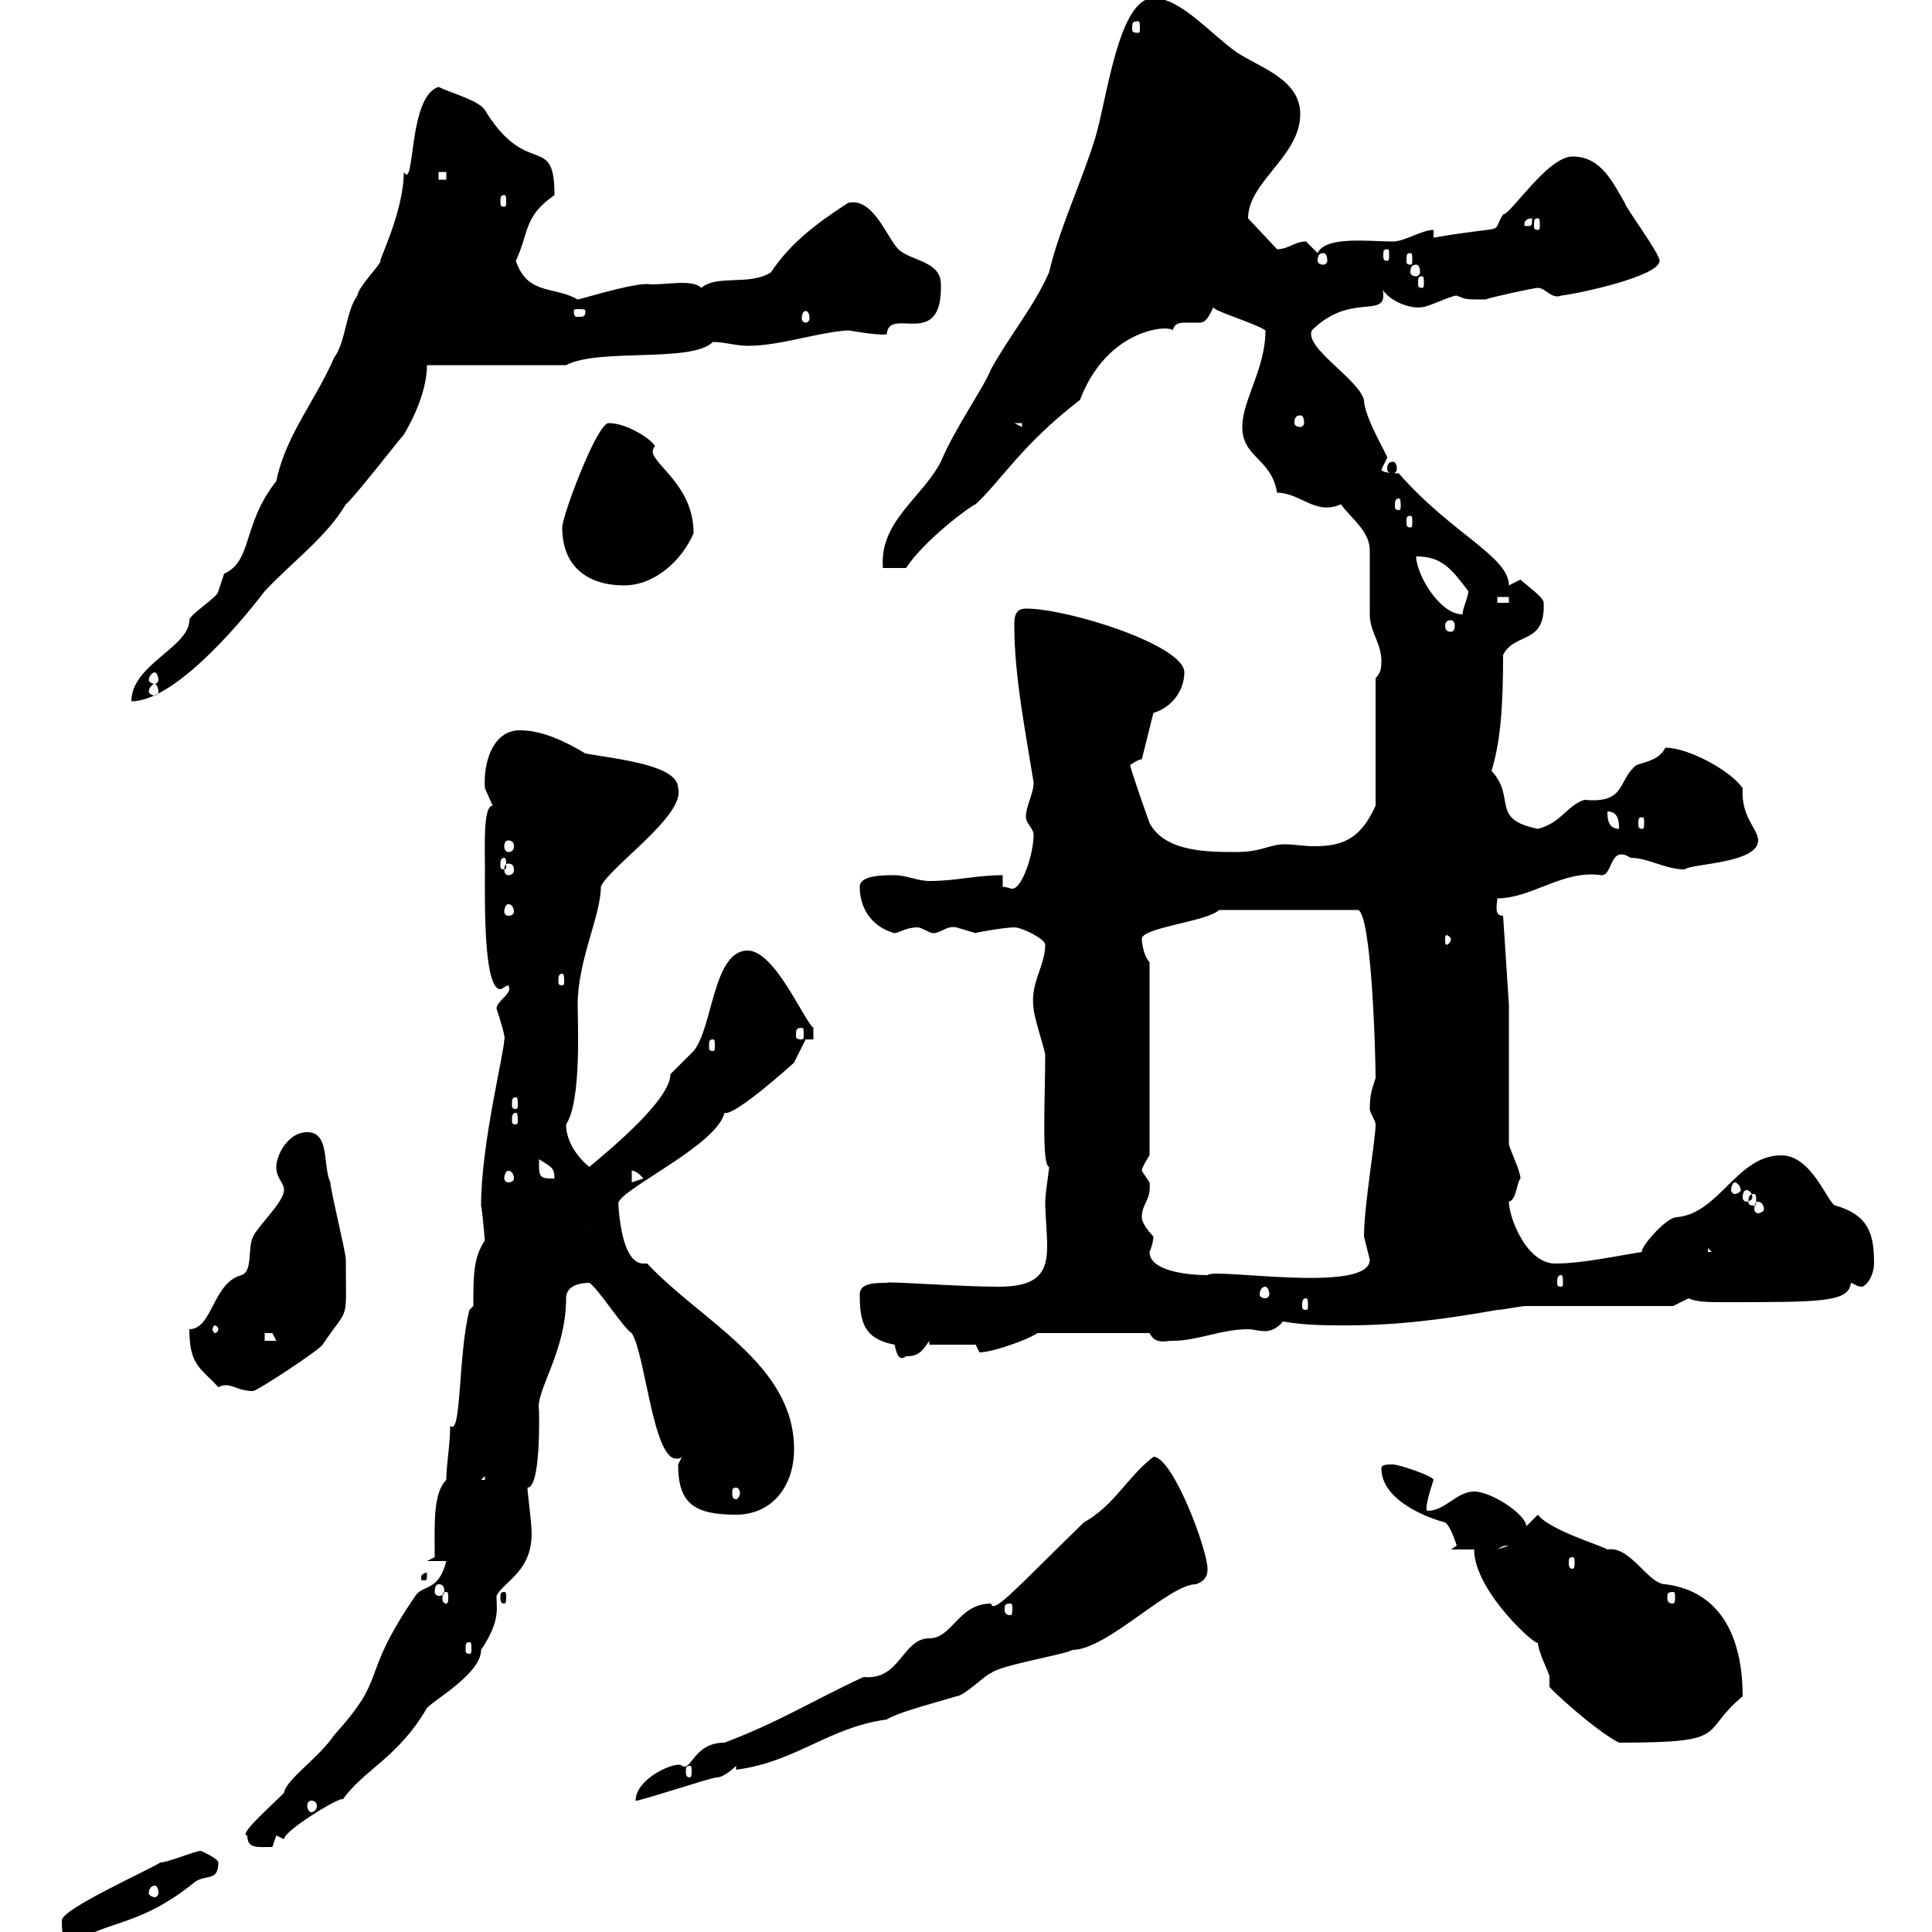 <svg xmlns="http://www.w3.org/2000/svg" xmlns:xlink="http://www.w3.org/1999/xlink" width="300" height="300"><path d="M9.60 298.20C9.60 300.30 9.60 301.50 12.30 301.20C17.40 298.20 22.20 298.80 30.30 292.20C32.10 291 33.90 292.20 33.90 289.20C33.90 288.60 31.20 287.40 31.20 287.40C30.30 287.40 26.10 289.20 24.90 289.20C23.10 290.40 9.60 296.40 9.60 298.20ZM24 292.80C24.30 292.80 24.60 293.10 24.60 294C24.60 294.30 24.30 294.60 24 294.60C23.70 294.60 23.10 294.30 23.10 294C23.10 293.10 23.70 292.80 24 292.80ZM38.40 285C38.40 287.10 39.90 286.80 42.30 286.80C42.30 286.80 42.90 285 42.90 285L44.10 285.60C44.10 284.10 54.30 278.10 53.10 279.60C56.40 274.80 61.80 273 66.30 265.20C67.80 263.70 74.70 259.80 74.70 256.20C77.70 251.70 77.10 249.90 77.10 247.80C78.30 245.40 83.10 243.90 82.50 237C82.50 236.40 81.90 231.60 81.90 231C84 231 83.70 219.60 83.70 219C83.10 216 87.90 210 87.90 201.60C87.90 199.80 89.70 199.20 91.50 199.20C92.70 199.80 96.90 206.40 98.10 207C100.20 210.30 101.40 226.50 105 226.50C105.30 226.50 105.60 226.50 105.90 226.20C105.90 226.20 105.30 227.40 105.30 227.40C105.30 233.40 107.70 235.20 114.30 235.20C119.70 235.20 123.30 231 123.30 225C123.30 211.80 108.90 205.20 100.50 196.20L99.90 196.20C95.70 196.20 96 183.60 96 186.90C96 184.80 111.30 177.90 112.50 172.80C114 173.40 123 165.30 123.30 165L125.10 161.40L126.30 161.40L126.30 159.60C124.80 158.40 120.30 147.60 116.10 147.60C110.70 147.60 110.70 159.60 107.70 163.20C107.70 163.20 104.10 166.80 104.10 166.80C104.10 170.70 95.10 178.20 91.50 181.20C89.70 179.70 87.90 177.30 87.90 174.60C90.30 171 89.70 159 89.70 156C89.70 149.10 93.30 142.20 93.30 137.70C94.50 134.70 106.50 126.60 105.30 122.40C105.30 118.80 96 117.90 90.90 117C87.90 115.20 84.30 113.40 80.70 113.40C76.50 113.40 75 118.50 75.30 122.40C75.30 122.40 76.50 125.10 76.50 125.10C75 125.10 75.30 131.40 75.30 135C75.30 139.20 75 153.60 77.70 153.60C78 153.60 78.60 153 78.90 153C79.80 154.20 77.10 155.40 77.10 156.60C77.70 158.40 78.60 161.40 78.30 161.40C78.30 163.50 74.70 177.60 74.70 187.20C75 188.70 75.30 193.20 75.30 192.60C73.50 195.30 73.50 198 73.50 202.80L72.90 203.40C71.10 210.30 71.70 223.20 69.90 221.40C69.90 224.40 69.30 227.40 69.30 229.80C67.20 231.90 67.50 236.70 67.50 241.80L66.30 242.40L69.30 242.40C68.10 247.20 65.70 246 64.50 247.80C55.50 261 60.60 259.80 51.90 269.40C49.50 273 44.40 276.30 44.10 278.40C42 280.50 36.90 285 38.40 285ZM48.30 279.60C48.90 279.60 49.20 279.90 49.20 280.50C49.20 280.80 48.90 281.40 48.30 281.40C48 281.40 47.70 280.80 47.70 280.50C47.70 279.90 48 279.60 48.30 279.60ZM179.10 226.20C174.90 229.50 173.10 233.70 168.30 236.40C158.10 246.30 154.20 250.80 153.90 249C148.80 249 147.90 254.40 144.30 254.40C140.10 254.40 139.80 261 134.10 260.40C126.30 264 121.20 267.30 112.50 270.60C107.70 270.60 107.40 275.10 105.90 274.20C105.30 273.30 98.70 276 98.70 279.60C98.70 279.90 110.40 276 111.30 276C112.50 276 114.30 274.20 114.30 274.20L114.30 274.80C123.60 273.60 128.70 268.20 137.70 267C139.50 265.80 146.70 264 148.50 263.40C149.70 263.40 153.30 259.80 153.90 259.80C155.10 258.60 165.90 256.80 166.50 256.20C171.90 256.20 181.50 246 185.70 246C187.50 245.40 187.50 244.20 187.50 243.60C187.50 240.60 182.10 226.20 179.10 226.20ZM107.10 274.20C107.40 274.20 107.40 274.50 107.40 275.10C107.40 275.40 107.40 276 107.10 276C106.50 276 106.50 275.40 106.50 275.10C106.50 274.50 106.50 274.20 107.10 274.20ZM228.90 240.60C228.90 247.20 239.10 256.20 238.80 255C238.80 256.50 240.60 259.80 240.60 260.40C240.60 261 240.60 261.60 240.60 261.90C240.60 262.20 247.80 268.80 251.40 270.60C269.10 270.60 263.70 269.10 270.60 263.40C270.60 255.30 267.90 247.20 258.60 246C255.90 246 253.20 240 249.60 240.60C248.70 240 240.60 237.60 238.80 235.20L237 237C237 235.20 231.60 231.60 228.90 231.60C226.20 231.60 224.40 234.60 221.70 234.60C221.10 234.60 222 231.60 222.60 229.80C222.60 229.20 217.20 227.40 216.30 227.40C215.40 227.40 214.50 227.40 214.50 228C214.50 233.10 222 235.80 224.40 236.40C225.30 237 226.20 240 226.20 240L225.30 240.60ZM72.90 255C73.20 255 73.20 255.30 73.20 256.20C73.20 256.50 73.20 256.80 72.90 256.80C72.30 256.80 72.30 256.50 72.30 256.20C72.30 255.30 72.30 255 72.90 255ZM156.90 249C157.20 249 157.20 249.30 157.20 249.90C157.20 250.20 157.20 250.80 156.90 250.80C156 250.80 156 250.20 156 249.90C156 249.30 156 249 156.90 249ZM69.30 247.20C69.60 247.20 69.60 247.50 69.60 248.10C69.60 248.40 69.60 249 69.30 249C68.70 249 68.70 248.40 68.70 248.10C68.70 247.50 68.70 247.20 69.30 247.20ZM78.30 247.20C77.70 247.20 77.70 247.50 77.70 248.10C77.70 248.40 77.70 249 78.30 249C78.60 249 78.60 248.40 78.60 248.10C78.60 247.50 78.60 247.20 78.30 247.20ZM259.80 247.20C260.10 247.20 260.10 247.50 260.10 248.10C260.10 248.40 260.10 249 259.80 249C258.90 249 258.90 248.40 258.90 248.10C258.90 247.50 258.90 247.20 259.80 247.20ZM68.10 246C68.70 246 69 246.30 69 247.20C69 247.50 68.70 247.80 68.10 247.80C67.80 247.80 67.50 247.50 67.50 247.20C67.50 246.30 67.80 246 68.10 246ZM66.30 244.20C66.30 244.20 66.30 244.20 66.30 244.20C66 244.20 65.40 244.50 65.40 244.80C65.40 245.40 65.40 245.40 65.70 245.40C66.30 245.40 66.30 245.40 66.30 244.20ZM244.20 241.80C244.50 241.80 244.50 242.10 244.50 242.70C244.50 243 244.50 243.60 244.20 243.60C243.60 243.60 243.60 243 243.60 242.70C243.60 242.10 243.60 241.80 244.20 241.80ZM234.30 240C234.30 240 234.30 240 234.30 240L232.50 240.60C233.10 240.30 233.10 240 234.30 240ZM114.30 231C114.60 231 114.90 231.30 114.90 231.90C114.90 232.20 114.60 232.80 114.30 232.80C113.70 232.80 113.70 232.20 113.70 231.90C113.70 231.30 113.70 231 114.30 231ZM75.30 229.20L75.30 229.80L74.70 229.80ZM33.90 215.40C34.50 215.10 34.80 215.10 35.10 215.10C36.30 215.10 37.20 216 39.30 216C39.90 216 49.50 209.70 50.10 208.80C54.30 202.50 53.70 205.80 53.70 195.60C53.70 194.40 51.30 184.80 51.30 183.60C50.10 181.20 51.30 175.80 47.70 175.80C44.70 175.80 42.90 179.40 42.90 181.20C42.90 183 44.10 183.60 44.10 184.80C44.10 186.60 40.20 190.20 39.30 192C38.40 193.80 39.30 197.40 37.50 198C33 199.20 33 206.40 29.40 206.40C29.40 212.10 31.20 212.40 33.90 215.40ZM133.50 201C133.50 205.20 134.10 207.90 138.90 208.80C139.20 210 139.50 211.50 140.70 210.60C142.50 210.60 143.10 210 144.30 208.20L144.30 208.80L151.50 208.80C151.50 208.80 152.10 210 152.10 210C153.90 210 159.30 208.20 161.10 207L178.50 207C179.40 208.80 180.90 208.20 182.10 208.20C186 208.20 189.60 206.40 193.80 206.40C194.70 206.40 195.30 206.70 196.50 206.70C197.10 206.70 198.30 206.40 199.20 205.20C202.80 205.80 205.80 205.80 209.10 205.80C216.90 205.80 224.10 204.90 232.50 203.40C233.40 203.40 236.10 202.80 237 202.80L259.80 202.80L262.20 201.60C263.40 202.20 265.50 202.20 267.90 202.20C282.90 202.20 287.10 202.20 287.40 199.20C288.30 199.50 288.30 199.80 289.20 199.80C290.40 199.20 291 197.40 291 196.20C291 192 290.40 188.70 285 187.20C283.80 186.90 281.40 179.40 276.60 179.40C269.70 179.40 267 188.40 260.40 189C258.60 189 254.40 194.10 255 194.40C251.10 195 245.70 196.20 241.50 196.20C237 196.20 234.30 189 234.30 186.60C235.50 186.30 235.50 183.60 236.10 183C236.10 181.80 234.30 178.20 234.30 177.60L234.30 156L233.40 142.20C231.90 142.20 232.50 140.40 232.50 139.50C237.90 139.50 242.70 135 248.70 135.90C250.50 135.90 249.90 131.10 253.20 133.20C255.90 133.20 258.60 135 261.60 135C262.50 134.10 273 134.10 273 130.50C273 128.70 270.30 126.90 270.60 122.40C268.80 119.70 262.20 116.10 258.60 116.10C257.70 117.90 255.90 118.20 254.10 118.80C251.10 121.20 252.60 124.80 246 124.20C243.30 125.10 242.40 127.80 238.80 128.70C231.30 127.20 235.50 123.90 231.60 119.70C233.10 114.90 233.40 108.90 233.40 101.70C235.20 98.10 240 100.20 239.70 93.60C239.70 92.70 237 90.90 236.10 90C236.10 90 234.30 90.90 234.30 90.90C234.30 86.40 225.30 82.80 217.20 73.50C217.20 73.50 214.50 73.50 214.50 72.90C214.50 72.90 215.40 71.10 215.40 71.10C215.70 71.10 211.80 64.80 211.80 62.10C210.90 58.80 202.50 54 203.70 51.30C209.40 45.60 214.80 49.20 214.80 45.90C214.80 45.60 214.80 45 214.50 44.70C215.70 46.80 219 48 220.80 47.70C221.70 47.70 225.30 45.90 226.20 45.90C227.70 46.50 227.40 46.50 230.70 46.50C231.30 46.20 238.20 44.70 238.80 44.70C240 44.70 240.90 46.50 242.40 45.90C245.10 45.60 257.70 42.90 257.70 40.50C257.70 39.30 252.30 32.10 252.30 31.50C250.50 28.50 248.70 24.30 244.20 24.30C240.30 24.30 234.60 33.30 233.40 33.30C231.30 36.60 234.90 34.80 222.60 36.90L222.60 35.70C220.80 35.70 218.10 37.50 216.30 37.50C212.70 37.50 205.80 36.60 204.60 39.30C204.60 39.30 202.80 37.50 202.80 37.50C201 37.50 200.10 38.70 198.30 38.70L193.80 33.90C193.80 28.20 201.90 24.30 201.90 17.70C201.90 12.30 195.60 10.50 192 8.10C187.80 5.10 183.30-0.30 179.10-0.30C173.70-0.30 171.90 15.30 170.10 21.30C168 28.20 164.40 35.70 162.90 42.30C160.50 47.70 156.90 51.90 153.90 57.30C152.70 60.30 148.20 66.60 146.10 71.70C143.10 77.40 136.50 81 137.10 88.20L140.70 88.20C143.40 84 150.60 78.60 151.50 78.30C155.40 74.70 158.70 69 167.70 62.10C171.90 51 181.50 50.40 182.10 51.30C182.40 50.10 183.30 50.10 184.20 50.10C185.10 50.10 186 50.10 186.30 50.10C186.90 50.10 187.50 49.80 188.40 47.70C188.40 48.30 194.70 50.10 196.50 51.30C196.50 57.30 192.90 62.10 192.90 66.30C192.90 71.10 197.40 71.10 198.30 76.50C201.90 76.50 204.30 80.10 208.20 78.30C210 80.70 212.70 82.50 212.70 85.50C212.70 86.40 212.70 94.50 212.70 95.40C212.70 98.10 214.50 99.90 214.50 102.60C214.50 103.50 214.50 104.40 213.60 105.30L213.60 125.10C211.20 130.50 208.20 131.40 204 131.40C202.50 131.40 201 131.10 199.50 131.10C197.10 131.10 195.90 132.30 192 132.30C187.50 132.30 180.90 132.30 178.50 127.80C178.50 127.80 175.50 119.40 175.50 118.80C175.50 118.80 176.70 117.90 177.30 117.90L179.10 110.70C182.10 109.80 183.90 107.10 183.90 104.40C183.90 100.20 165.90 94.50 159.30 94.50C157.50 94.50 157.50 96 157.50 97.20C157.50 105 159.30 114 160.50 121.50C160.50 123.30 159.30 125.10 159.30 126.90C159.30 127.80 160.50 128.70 160.50 129.60C160.50 132.60 158.70 138 157.20 138C156.90 138 156.30 137.70 155.70 137.70L155.70 135.90C151.50 135.90 148.50 136.80 144.30 136.80C142.50 136.80 140.70 135.90 138.90 135.90C137.10 135.90 133.50 135.90 133.50 137.70C133.50 141.30 135.60 144 138.90 144.90C139.50 144.90 140.70 144 142.50 144C143.10 144 144.30 144.90 144.90 144.90C146.10 144.90 147 143.70 148.50 144C148.50 144 151.50 144.90 151.50 144.90C150.90 144.90 156 144 157.50 144C158.70 144 162.30 145.80 162.30 146.70C162.30 150 159.90 152.70 160.50 156.60C160.50 157.80 162.30 163.20 162.30 163.80C162.30 170.40 161.70 180.90 162.90 181.20C162.90 181.80 162.30 185.40 162.30 186.60C162.30 188.70 162.60 191.40 162.60 193.50C162.60 197.40 161.40 199.80 155.10 199.80C148.80 199.80 137.40 198.90 137.70 199.20C135.90 199.20 133.50 199.20 133.50 201ZM41.10 207C41.10 207 41.10 207 42.30 207C42.30 207 42.90 208.20 42.90 208.20L41.10 208.20ZM33.90 206.40C33.90 206.70 33.60 207 33.30 207C33.30 207 33 206.70 33 206.40C33 206.10 33.30 205.80 33.30 205.80C33.60 205.80 33.90 206.10 33.90 206.40ZM202.80 201.60C203.10 201.60 203.10 202.20 203.10 202.80C203.10 203.10 203.10 203.40 202.80 203.40C202.20 203.40 202.20 203.10 202.20 202.80C202.20 202.20 202.20 201.60 202.80 201.60ZM196.50 199.80C196.80 199.80 197.10 200.40 197.10 201C197.10 201.30 196.80 201.60 196.50 201.60C195.90 201.60 195.60 201.30 195.60 201C195.60 200.40 195.90 199.80 196.50 199.80ZM242.40 198C242.70 198 242.70 198.60 242.70 199.20C242.70 199.50 242.70 199.80 242.40 199.80C241.80 199.80 241.80 199.50 241.80 199.20C241.80 198.60 241.80 198 242.40 198ZM178.50 194.40C178.80 193.80 179.10 192.60 179.10 192C179.10 192 177.30 190.20 177.30 189C177.30 186.90 178.80 186.30 178.50 183.60C178.50 183.60 177.30 181.80 177.30 181.80C177.30 181.20 178.50 179.40 178.50 179.40L178.50 149.40C177.60 148.50 177.30 146.40 177.30 145.80C177.30 144 187.50 143.10 189.30 141.30L210.90 141.30C213 142.20 213.60 163.80 213.60 167.40C213 169.20 212.70 170.10 212.70 172.20C212.70 172.80 213.60 174 213.60 174.60C213.60 177 211.80 187.20 211.80 192C211.80 192 212.70 195.60 212.70 195.60C212.70 201 188.40 196.80 187.50 198C184.50 198 178.50 197.40 178.50 194.40ZM265.20 193.80L265.80 194.40L265.20 194.40ZM91.50 190.20L92.70 194.40L94.50 190.80C93.90 190.80 91.50 191.40 91.50 190.20ZM273 186.60C273.30 186.60 273.90 186.90 273.90 187.80C273.90 188.10 273.30 188.40 273 188.40C272.70 188.40 272.40 188.10 272.40 187.80C272.40 186.90 272.70 186.60 273 186.60ZM272.40 185.40C272.70 185.40 272.70 186 272.70 186.60C272.70 186.90 272.70 187.20 272.40 187.20C271.50 187.20 271.50 186.90 271.50 186.60C271.50 186 271.50 185.40 272.40 185.40ZM271.20 184.80C271.50 184.80 272.10 185.10 272.10 186C272.10 186.30 271.50 186.60 271.20 186.60C270.90 186.60 270.60 186.30 270.60 186C270.60 185.10 270.90 184.80 271.20 184.80ZM269.40 183.60C269.70 183.60 270.30 184.20 270.30 184.80C270.30 185.10 269.70 185.40 269.40 185.40C269.10 185.40 268.80 185.10 268.80 184.80C268.80 184.20 269.10 183.60 269.40 183.60ZM98.10 181.80C97.80 181.80 98.70 181.50 99.90 183L98.10 183.60ZM78.90 181.80C79.50 181.80 79.80 182.40 79.80 183C79.80 183.30 79.50 183.60 78.90 183.60C78.60 183.60 78.30 183.30 78.30 183C78.30 182.40 78.60 181.80 78.90 181.80ZM83.70 181.20C83.70 181.20 83.70 180 83.70 180C85.50 181.20 86.10 181.20 86.10 183C84.30 183 83.70 183 83.70 181.20ZM80.10 172.80C80.40 172.80 80.40 173.40 80.40 174C80.40 174.30 80.40 174.60 80.10 174.60C79.50 174.60 79.50 174.30 79.50 174C79.50 173.40 79.50 172.80 80.10 172.80ZM80.10 170.40C80.40 170.40 80.40 170.70 80.40 171.60C80.40 171.90 80.40 172.20 80.10 172.20C79.50 172.20 79.50 171.90 79.50 171.60C79.50 170.70 79.50 170.40 80.10 170.40ZM110.70 161.40C111 161.40 111 161.70 111 162.60C111 162.90 111 163.20 110.70 163.20C110.10 163.20 110.10 162.90 110.10 162.60C110.10 161.70 110.10 161.40 110.70 161.40ZM124.50 159.60C124.80 159.60 124.80 159.90 124.80 160.80C124.80 161.10 124.80 161.40 124.50 161.40C123.60 161.40 123.60 161.10 123.60 160.80C123.60 159.90 123.60 159.60 124.50 159.60ZM87.30 151.20C87.60 151.20 87.60 151.80 87.60 152.40C87.60 152.70 87.60 153 87.30 153C86.70 153 86.70 152.70 86.70 152.40C86.70 151.80 86.70 151.20 87.30 151.20ZM225.30 145.80C225.30 146.40 224.70 146.70 224.70 146.70C224.40 146.70 224.40 146.40 224.40 145.80C224.40 145.50 224.40 145.20 224.70 145.20C224.70 145.20 225.30 145.50 225.30 145.80ZM78.90 140.40C79.50 140.40 79.80 141 79.80 141.60C79.80 141.90 79.50 142.20 78.90 142.20C78.60 142.20 78.30 141.90 78.30 141.60C78.30 141 78.60 140.40 78.90 140.40ZM78.90 134.10C79.50 134.10 79.80 134.40 79.80 135C79.80 135.60 79.50 135.90 78.90 135.90C78.60 135.90 78.30 135.60 78.30 135C78.30 134.40 78.60 134.10 78.90 134.10ZM78.30 133.20C78.60 133.20 78.60 133.80 78.60 134.40C78.60 134.70 78.60 135 78.30 135C77.70 135 77.70 134.70 77.70 134.40C77.70 133.80 77.70 133.20 78.30 133.20ZM78.90 130.50C79.50 130.50 79.80 130.80 79.80 131.40C79.80 132 79.50 132.30 78.90 132.30C78.60 132.30 78.30 132 78.30 131.40C78.30 130.80 78.60 130.50 78.90 130.50ZM249.60 126C251.40 126 251.40 127.80 251.40 128.70C249.60 128.70 249.60 126.90 249.60 126ZM255 126.90C255.30 126.90 255.30 127.20 255.30 127.80C255.30 128.40 255.30 128.70 255 128.70C254.40 128.70 254.40 128.40 254.40 127.80C254.40 127.20 254.40 126.90 255 126.90ZM68.10 13.50C63.30 15 64.50 29.70 62.70 26.70C62.70 33 58.50 41.10 59.10 40.50C59.10 41.10 55.50 44.70 55.50 45.90C53.70 48.30 53.70 53.10 51.90 55.50C48.90 62.40 44.40 67.50 42.90 74.70C37.50 81.60 39.30 87 34.80 89.10C34.80 89.10 33.90 91.80 33.90 91.80C33.90 92.70 29.40 95.40 29.40 96.30C29.40 100.50 20.40 103.20 20.40 108.90C26.70 108.90 36.30 98.10 41.10 91.80C45.30 87.30 50.70 83.40 53.70 78.30C54.90 77.40 62.10 68.10 62.70 67.50C64.50 64.50 66.30 60.30 66.30 56.70L87.90 56.70C93 54 107.40 56.40 110.70 53.10C112.50 53.10 114.30 53.70 116.10 53.70C121.20 53.70 126.90 51.60 131.70 51.30C137.10 52.20 137.40 51.90 137.70 51.90C138 47.40 146.40 54.60 146.10 44.10C146.10 40.50 141.30 40.50 139.50 38.70C137.70 36.90 135.60 30.60 131.70 31.50C126.60 34.80 122.70 37.80 119.70 42.30C116.40 44.40 111.30 42.60 108.90 44.70C107.40 43.20 102.90 44.40 100.50 44.10C97.50 44.10 89.10 46.80 89.70 46.50C86.10 44.40 81.90 45.90 80.10 40.50C82.20 36 81.30 33.60 86.10 30.30C86.10 20.40 81.90 27.90 75.30 17.10C74.40 15.60 69.90 14.40 68.10 13.50ZM24 106.20C24.30 106.20 24.60 106.80 24.60 107.40C24.60 107.70 24.30 108 24 108C23.70 108 23.10 107.70 23.10 107.40C23.10 106.80 23.70 106.20 24 106.20ZM24 104.40C24.30 104.40 24.60 105 24.60 105.60C24.60 105.90 24.30 106.20 24 106.20C23.70 106.20 23.10 105.90 23.10 105.60C23.10 105 23.70 104.40 24 104.40ZM225.30 96.30C225.60 96.30 225.90 96.60 225.90 97.20C225.90 97.80 225.60 98.10 225.30 98.10C224.70 98.10 224.40 97.80 224.40 97.20C224.40 96.60 224.70 96.30 225.30 96.30ZM219.90 86.40C223.80 86.40 225.30 88.20 228 91.80C228 92.70 227.10 94.50 227.10 95.40C223.50 95.40 219.90 89.10 219.90 86.40ZM232.50 92.70L234.30 92.70L234.30 93.60L232.50 93.60ZM87.30 81.90C87.30 88.20 91.50 90.90 96.90 90.90C101.70 90.90 105.90 87 107.70 82.80C107.70 74.40 99.60 71.40 101.70 69.30C101.40 68.40 97.50 65.70 94.50 65.70C92.70 65.70 87.30 80.10 87.30 81.90ZM219 80.10C219.30 80.10 219.30 80.40 219.30 81C219.30 81.60 219.30 81.90 219 81.90C218.40 81.90 218.40 81.60 218.40 81C218.40 80.40 218.40 80.10 219 80.10ZM217.20 77.40C217.50 77.40 217.50 78 217.50 78.60C217.50 78.90 217.50 79.20 217.20 79.20C216.60 79.20 216.60 78.90 216.60 78.60C216.60 78 216.60 77.40 217.20 77.40ZM216.30 71.70C215.70 71.70 215.40 72 215.40 72.90C215.40 73.20 215.70 73.50 216.30 73.50C216.60 73.50 216.90 73.20 216.90 72.90C216.90 72 216.60 71.70 216.30 71.70ZM157.50 65.70L158.70 65.70L158.70 66.30ZM201.90 64.50C202.20 64.50 202.50 64.80 202.50 65.70C202.50 66 202.20 66.30 201.90 66.30C201.30 66.30 201 66 201 65.70C201 64.80 201.30 64.50 201.90 64.50ZM125.10 48.30C125.40 48.30 125.70 48.60 125.70 49.50C125.70 49.80 125.40 50.10 125.10 50.10C124.80 50.10 124.50 49.80 124.50 49.50C124.50 48.60 124.80 48.30 125.10 48.30ZM90.90 48.30C90.90 49.20 90.60 49.20 89.70 49.20C89.40 49.20 89.10 49.20 89.10 48.30C89.10 48 89.40 48 89.70 48C90.60 48 90.90 48 90.90 48.30ZM220.80 42.90C221.10 42.90 221.10 43.20 221.10 44.10C221.10 44.40 221.10 44.70 220.80 44.70C220.20 44.70 220.20 44.40 220.20 44.10C220.20 43.20 220.20 42.90 220.80 42.90ZM219.90 41.10C220.20 41.10 220.50 41.40 220.50 42.30C220.50 42.60 220.20 42.90 219.90 42.90C219.30 42.90 219 42.60 219 42.30C219 41.40 219.30 41.10 219.90 41.10ZM205.50 39.30C205.80 39.30 206.10 39.60 206.10 40.50C206.10 40.80 205.80 41.10 205.50 41.10C204.90 41.10 204.60 40.80 204.60 40.50C204.60 39.60 204.90 39.30 205.50 39.30ZM219 39.30C219.30 39.30 219.30 39.60 219.30 40.50C219.30 40.80 219.30 41.10 219 41.10C218.40 41.10 218.40 40.80 218.40 40.50C218.40 39.60 218.40 39.30 219 39.30ZM215.40 38.70C215.70 38.70 215.70 39 215.70 39.60C215.70 40.20 215.70 40.50 215.40 40.50C214.80 40.50 214.80 40.20 214.80 39.60C214.80 39 214.80 38.70 215.40 38.70ZM237.90 33.90C237.90 35.10 237.90 35.10 237 35.10C236.70 35.10 236.70 35.10 236.70 34.80C236.70 34.20 237.30 33.90 237.90 33.90C237.90 33.90 237.90 33.90 237.90 33.90ZM238.80 33.90C239.10 33.90 239.10 34.20 239.10 35.10C239.10 35.40 239.10 35.70 238.80 35.70C238.20 35.70 238.20 35.40 238.20 35.10C238.20 34.20 238.20 33.90 238.80 33.90ZM78.30 30.30C78.60 30.30 78.60 30.60 78.60 31.50C78.60 31.80 78.60 32.10 78.30 32.10C77.70 32.10 77.70 31.80 77.70 31.50C77.70 30.60 77.70 30.30 78.30 30.30ZM68.10 26.70L69.30 26.70L69.30 27.90L68.10 27.90ZM176.70 3.30C177 3.30 177 3.60 177 4.50C177 4.80 177 5.10 176.70 5.10C175.80 5.10 175.80 4.80 175.80 4.50C175.80 3.60 175.80 3.30 176.70 3.30Z"/></svg>